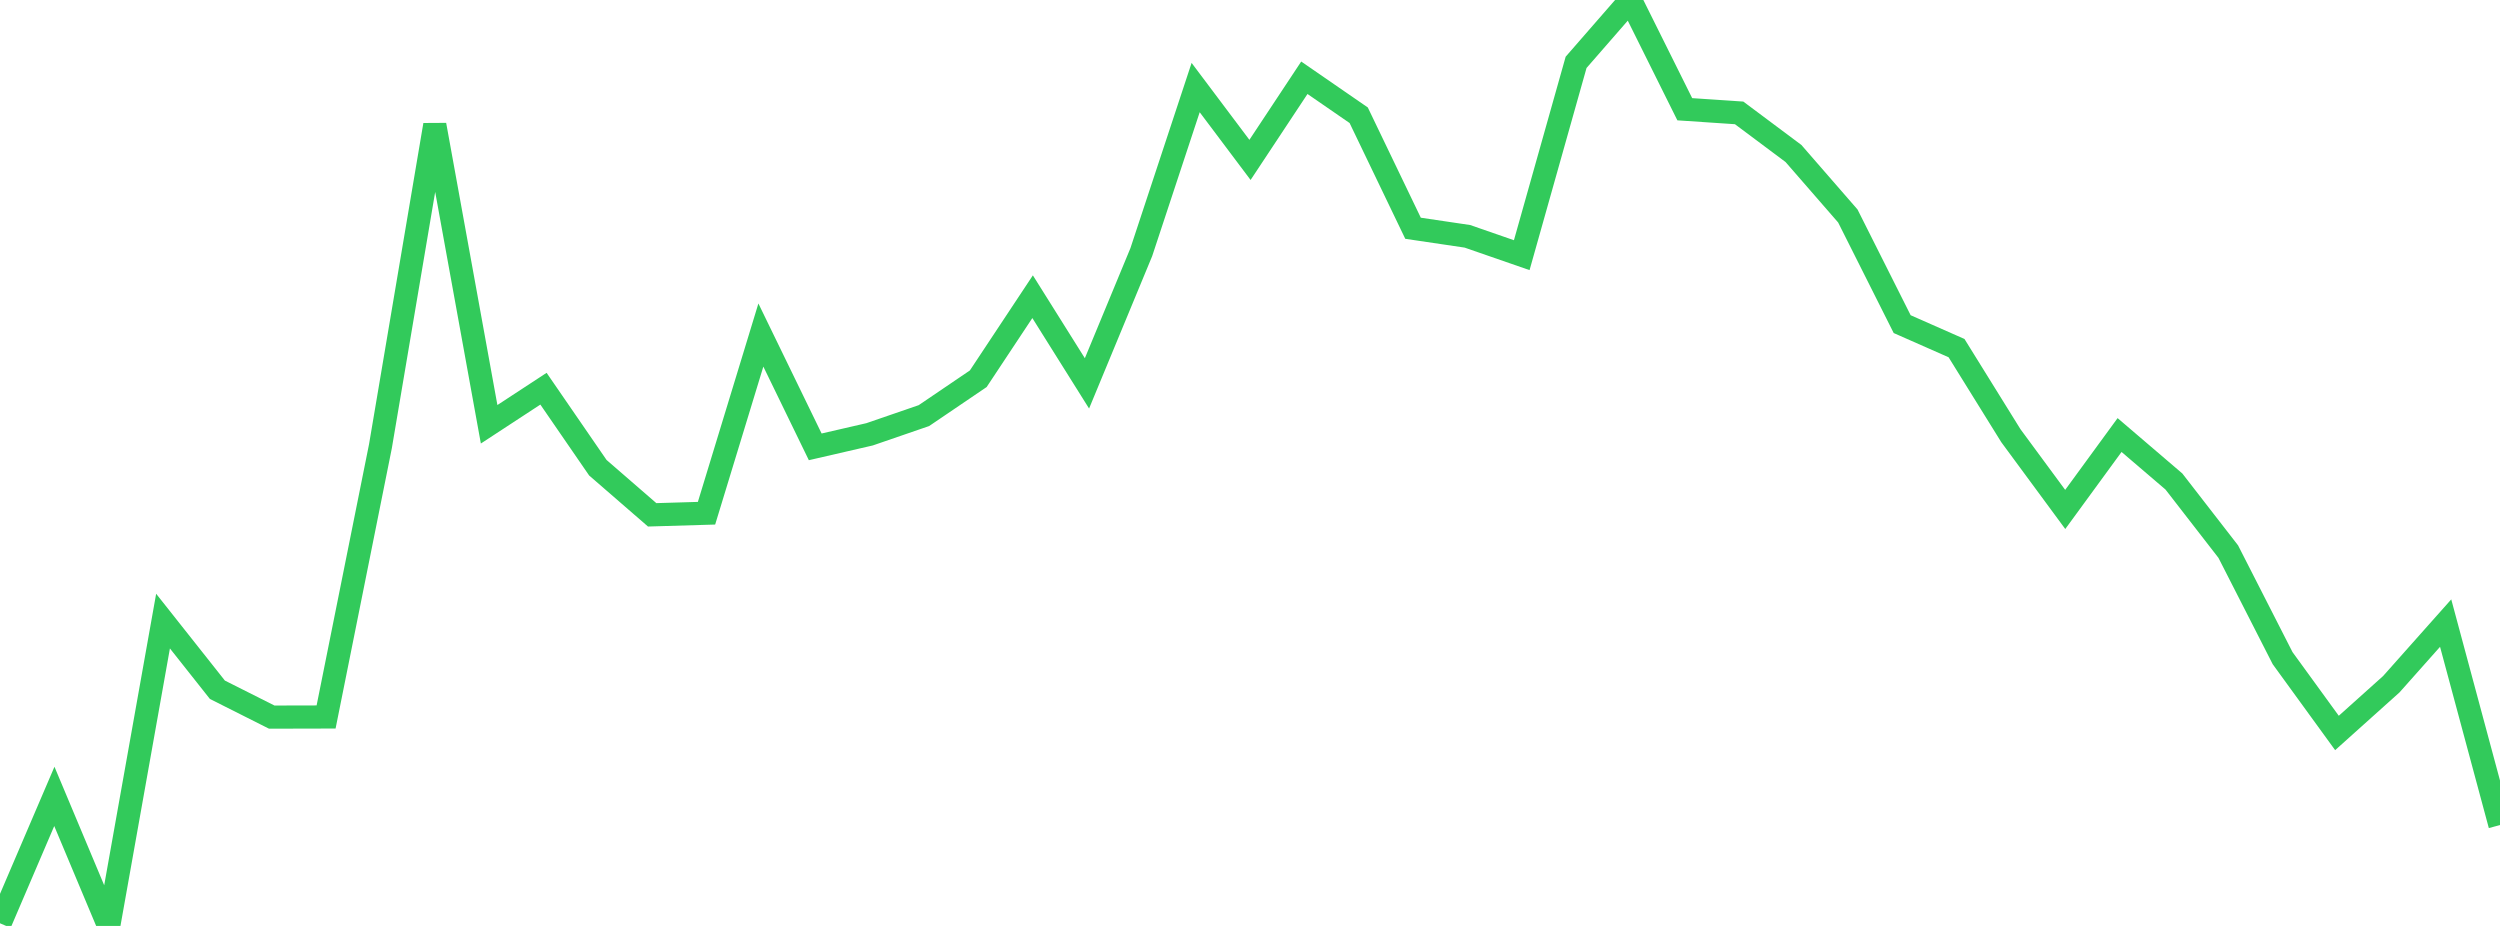 <?xml version="1.0" standalone="no"?>
<!DOCTYPE svg PUBLIC "-//W3C//DTD SVG 1.1//EN" "http://www.w3.org/Graphics/SVG/1.1/DTD/svg11.dtd">

<svg width="135" height="50" viewBox="0 0 135 50" preserveAspectRatio="none" 
  xmlns="http://www.w3.org/2000/svg"
  xmlns:xlink="http://www.w3.org/1999/xlink">


<polyline points="0.0, 49.857 2.935, 43.005 5.87, 50.0 8.804, 33.539 11.739, 37.247 14.674, 38.724 17.609, 38.717 20.543, 24.099 23.478, 6.746 26.413, 22.911 29.348, 20.99 32.283, 25.256 35.217, 27.801 38.152, 27.714 41.087, 18.092 44.022, 24.13 46.957, 23.453 49.891, 22.443 52.826, 20.452 55.761, 16.022 58.696, 20.702 61.63, 13.616 64.565, 4.728 67.5, 8.635 70.435, 4.199 73.37, 6.223 76.304, 12.326 79.239, 12.761 82.174, 13.779 85.109, 3.367 88.043, 0.0 90.978, 5.899 93.913, 6.096 96.848, 8.289 99.783, 11.663 102.717, 17.503 105.652, 18.798 108.587, 23.527 111.522, 27.51 114.457, 23.492 117.391, 26.001 120.326, 29.787 123.261, 35.54 126.196, 39.58 129.13, 36.948 132.065, 33.647 135.0, 44.553" fill="none" stroke="#32ca5b" stroke-width="1.25"/>

</svg>